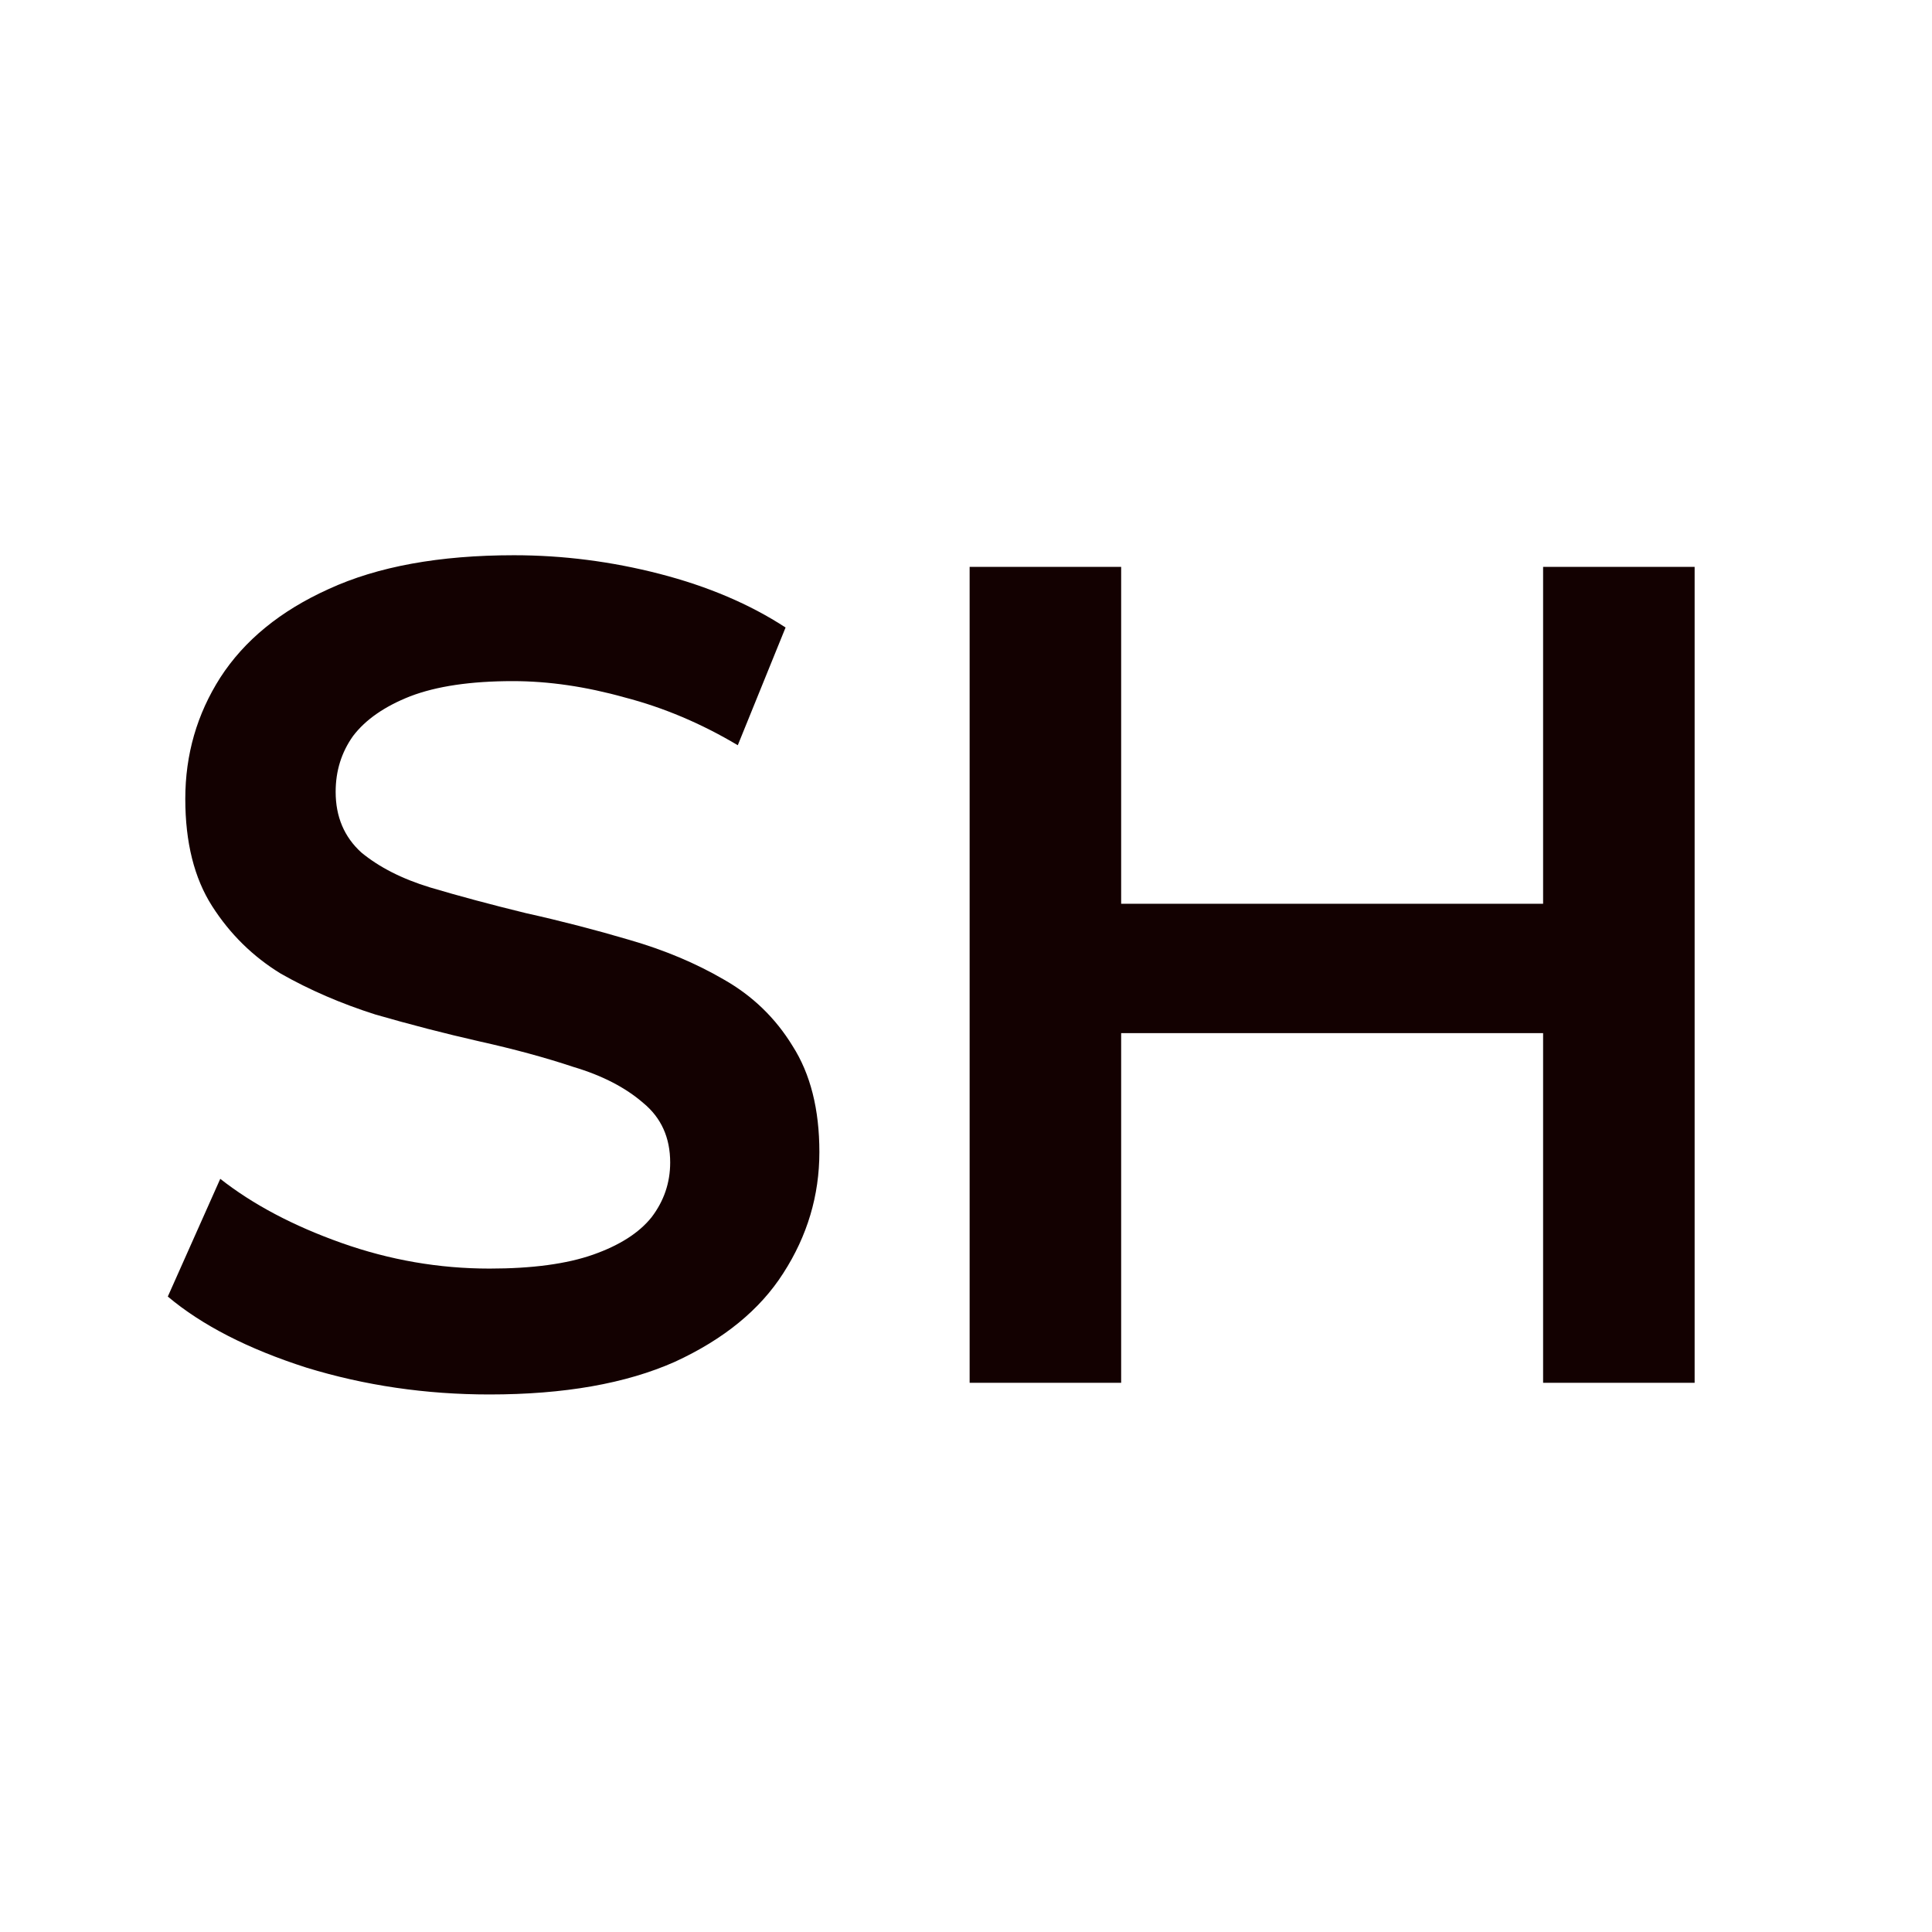 <?xml version="1.0" encoding="UTF-8"?> <svg xmlns="http://www.w3.org/2000/svg" width="1080" height="1080" viewBox="0 0 1080 1080" fill="none"><rect width="1080" height="1080" fill="white"></rect><path d="M273.64 779.516C238.021 779.516 203.922 774.52 171.343 764.53C138.764 754.104 112.918 740.856 93.805 724.783L123.126 658.974C141.37 673.309 163.958 685.254 190.89 694.811C217.822 704.367 245.405 709.146 273.64 709.146C297.531 709.146 316.862 706.539 331.631 701.327C346.4 696.114 357.259 689.164 364.209 680.476C371.16 671.354 374.635 661.146 374.635 649.852C374.635 635.952 369.639 624.875 359.648 616.622C349.658 607.934 336.626 601.201 320.554 596.423C304.916 591.21 287.323 586.432 267.776 582.088C248.663 577.744 229.333 572.749 209.786 567.102C190.673 561.02 173.08 553.419 157.008 544.297C141.37 534.74 128.556 522.143 118.565 506.505C108.574 490.867 103.579 470.886 103.579 446.56C103.579 421.8 110.095 399.212 123.126 378.796C136.592 357.946 156.791 341.439 183.723 329.276C211.089 316.679 245.623 310.381 287.323 310.381C314.69 310.381 341.839 313.856 368.77 320.806C395.702 327.756 419.159 337.747 439.141 350.778L412.426 416.588C392.01 404.425 370.942 395.52 349.223 389.873C327.504 383.792 306.654 380.751 286.672 380.751C263.215 380.751 244.102 383.574 229.333 389.221C214.998 394.868 204.356 402.253 197.406 411.375C190.89 420.497 187.632 430.922 187.632 442.651C187.632 456.551 192.41 467.845 201.967 476.533C211.958 484.786 224.772 491.302 240.41 496.08C256.482 500.858 274.292 505.636 293.839 510.415C313.386 514.759 332.717 519.754 351.829 525.401C371.377 531.048 388.969 538.432 404.607 547.555C420.679 556.677 433.494 569.057 443.05 584.694C453.041 600.332 458.036 620.097 458.036 643.988C458.036 668.313 451.303 690.901 437.838 711.752C424.806 732.168 404.607 748.674 377.241 761.272C349.875 773.434 315.341 779.516 273.64 779.516ZM862.604 316.896H947.309V773H862.604V316.896ZM626.734 773H542.029V316.896H626.734V773ZM869.12 577.527H619.566V505.202H869.12V577.527Z" fill="#130101"></path></svg> 